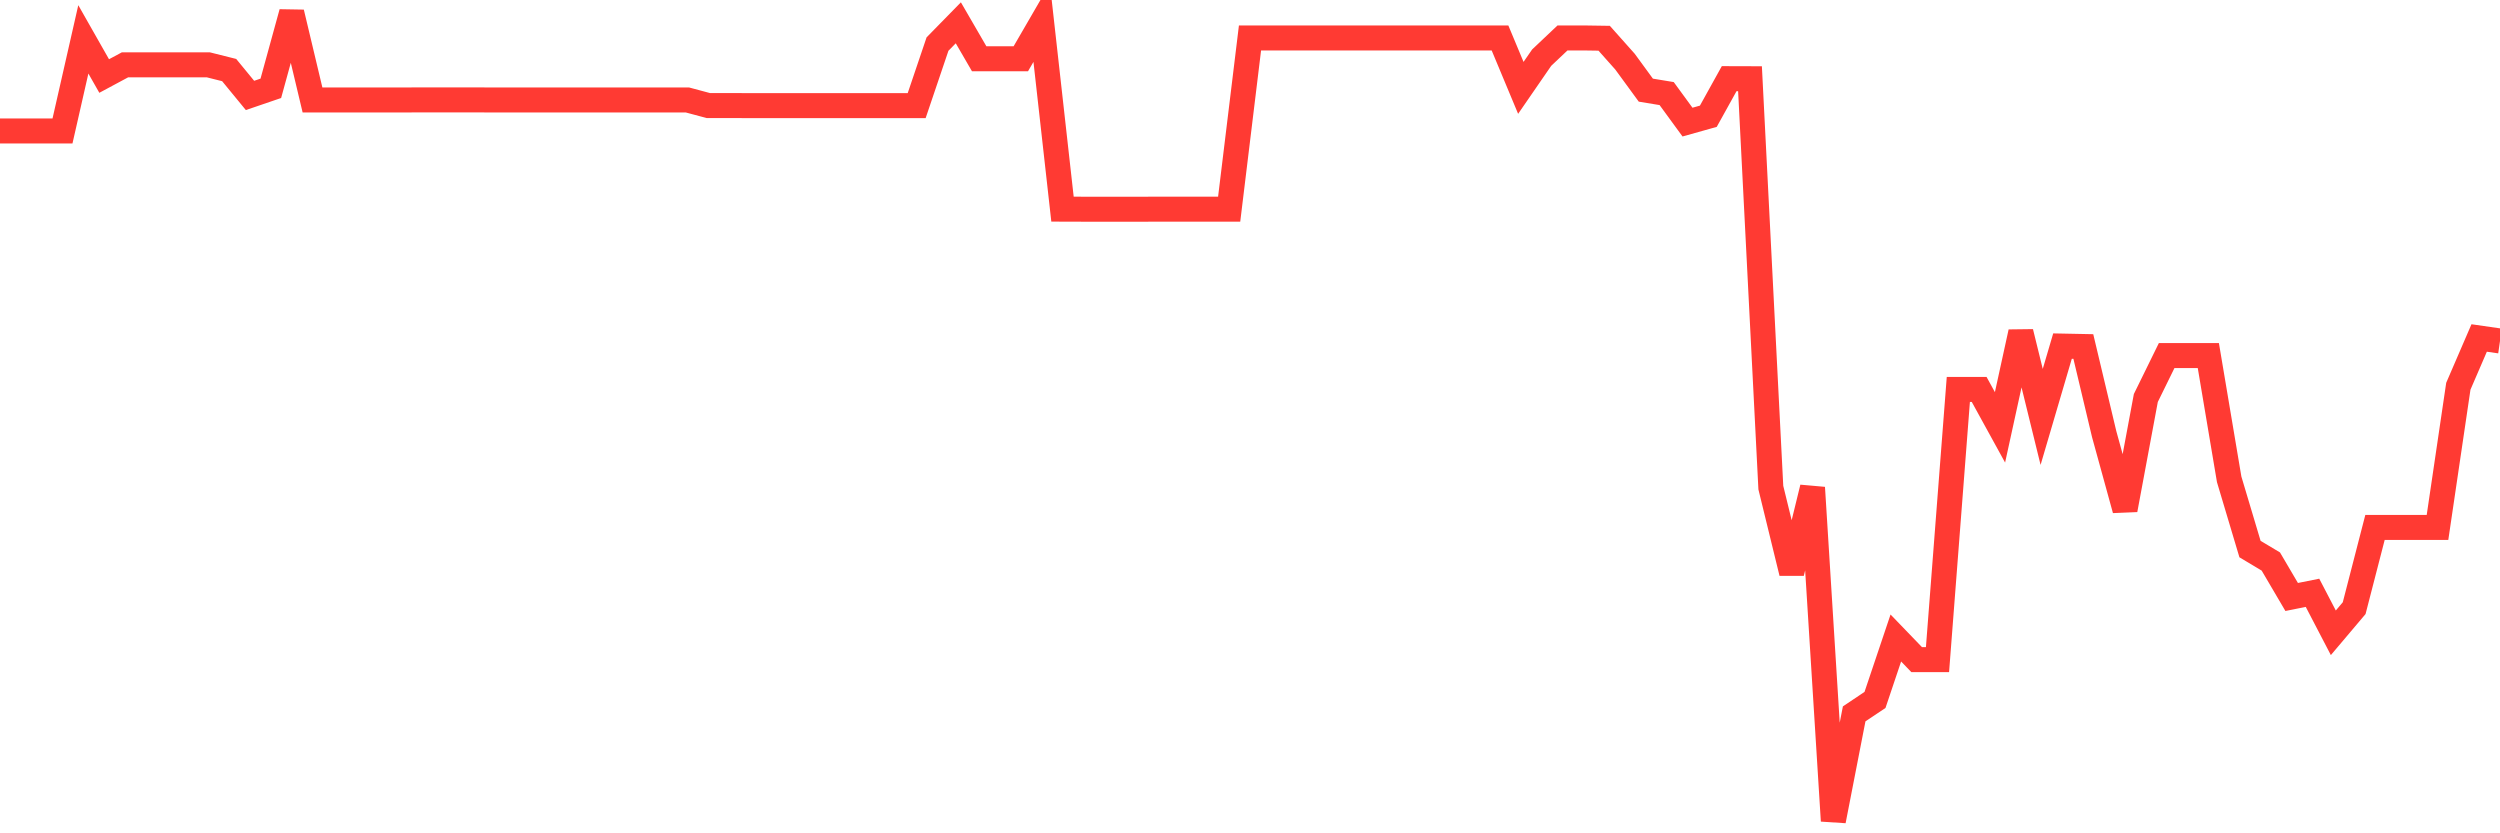 <svg
  xmlns="http://www.w3.org/2000/svg"
  xmlns:xlink="http://www.w3.org/1999/xlink"
  width="120"
  height="40"
  viewBox="0 0 120 40"
  preserveAspectRatio="none"
>
  <polyline
    points="0,6.285 1,6.285 2,6.285 3,6.285 4,1.889 5,3.649 6,3.112 7,3.112 8,3.112 9,3.112 10,3.112 11,3.363 12,4.581 13,4.239 14,0.6 15,4.799 16,4.799 17,4.799 18,4.799 19,4.799 20,4.796 21,4.796 22,4.796 23,4.796 24,4.799 25,4.799 26,4.799 27,4.799 28,4.799 29,4.799 30,4.799 31,4.799 32,4.799 33,4.799 34,5.067 35,5.067 36,5.07 37,5.07 38,5.07 39,5.07 40,5.07 41,5.07 42,5.07 43,5.07 44,5.07 45,2.116 46,1.095 47,2.82 48,2.82 49,2.82 50,1.095 51,10.039 52,10.042 53,10.042 54,10.042 55,10.042 56,10.039 57,10.039 58,10.039 59,10.039 60,1.821 61,1.821 62,1.821 63,1.821 64,1.821 65,1.821 66,1.821 67,1.821 68,1.821 69,1.821 70,1.821 71,1.821 72,1.821 73,4.218 74,2.767 75,1.821 76,1.821 77,1.836 78,2.959 79,4.327 80,4.492 81,5.861 82,5.58 83,3.776 84,3.779 85,23.406 86,27.499 87,23.406 88,39.4 89,34.266 90,33.597 91,30.624 92,31.662 93,31.662 94,18.694 95,18.694 96,20.513 97,15.94 98,20.012 99,16.612 100,16.632 101,20.837 102,24.47 103,19.104 104,17.066 105,17.066 106,17.066 107,23.008 108,26.355 109,26.953 110,28.655 111,28.454 112,30.374 113,29.191 114,25.317 115,25.317 116,25.317 117,25.317 118,18.54 119,16.223 120,16.367"
    fill="none"
    stroke="#ff3a33"
    stroke-width="1.2"
  >
  </polyline>
</svg>